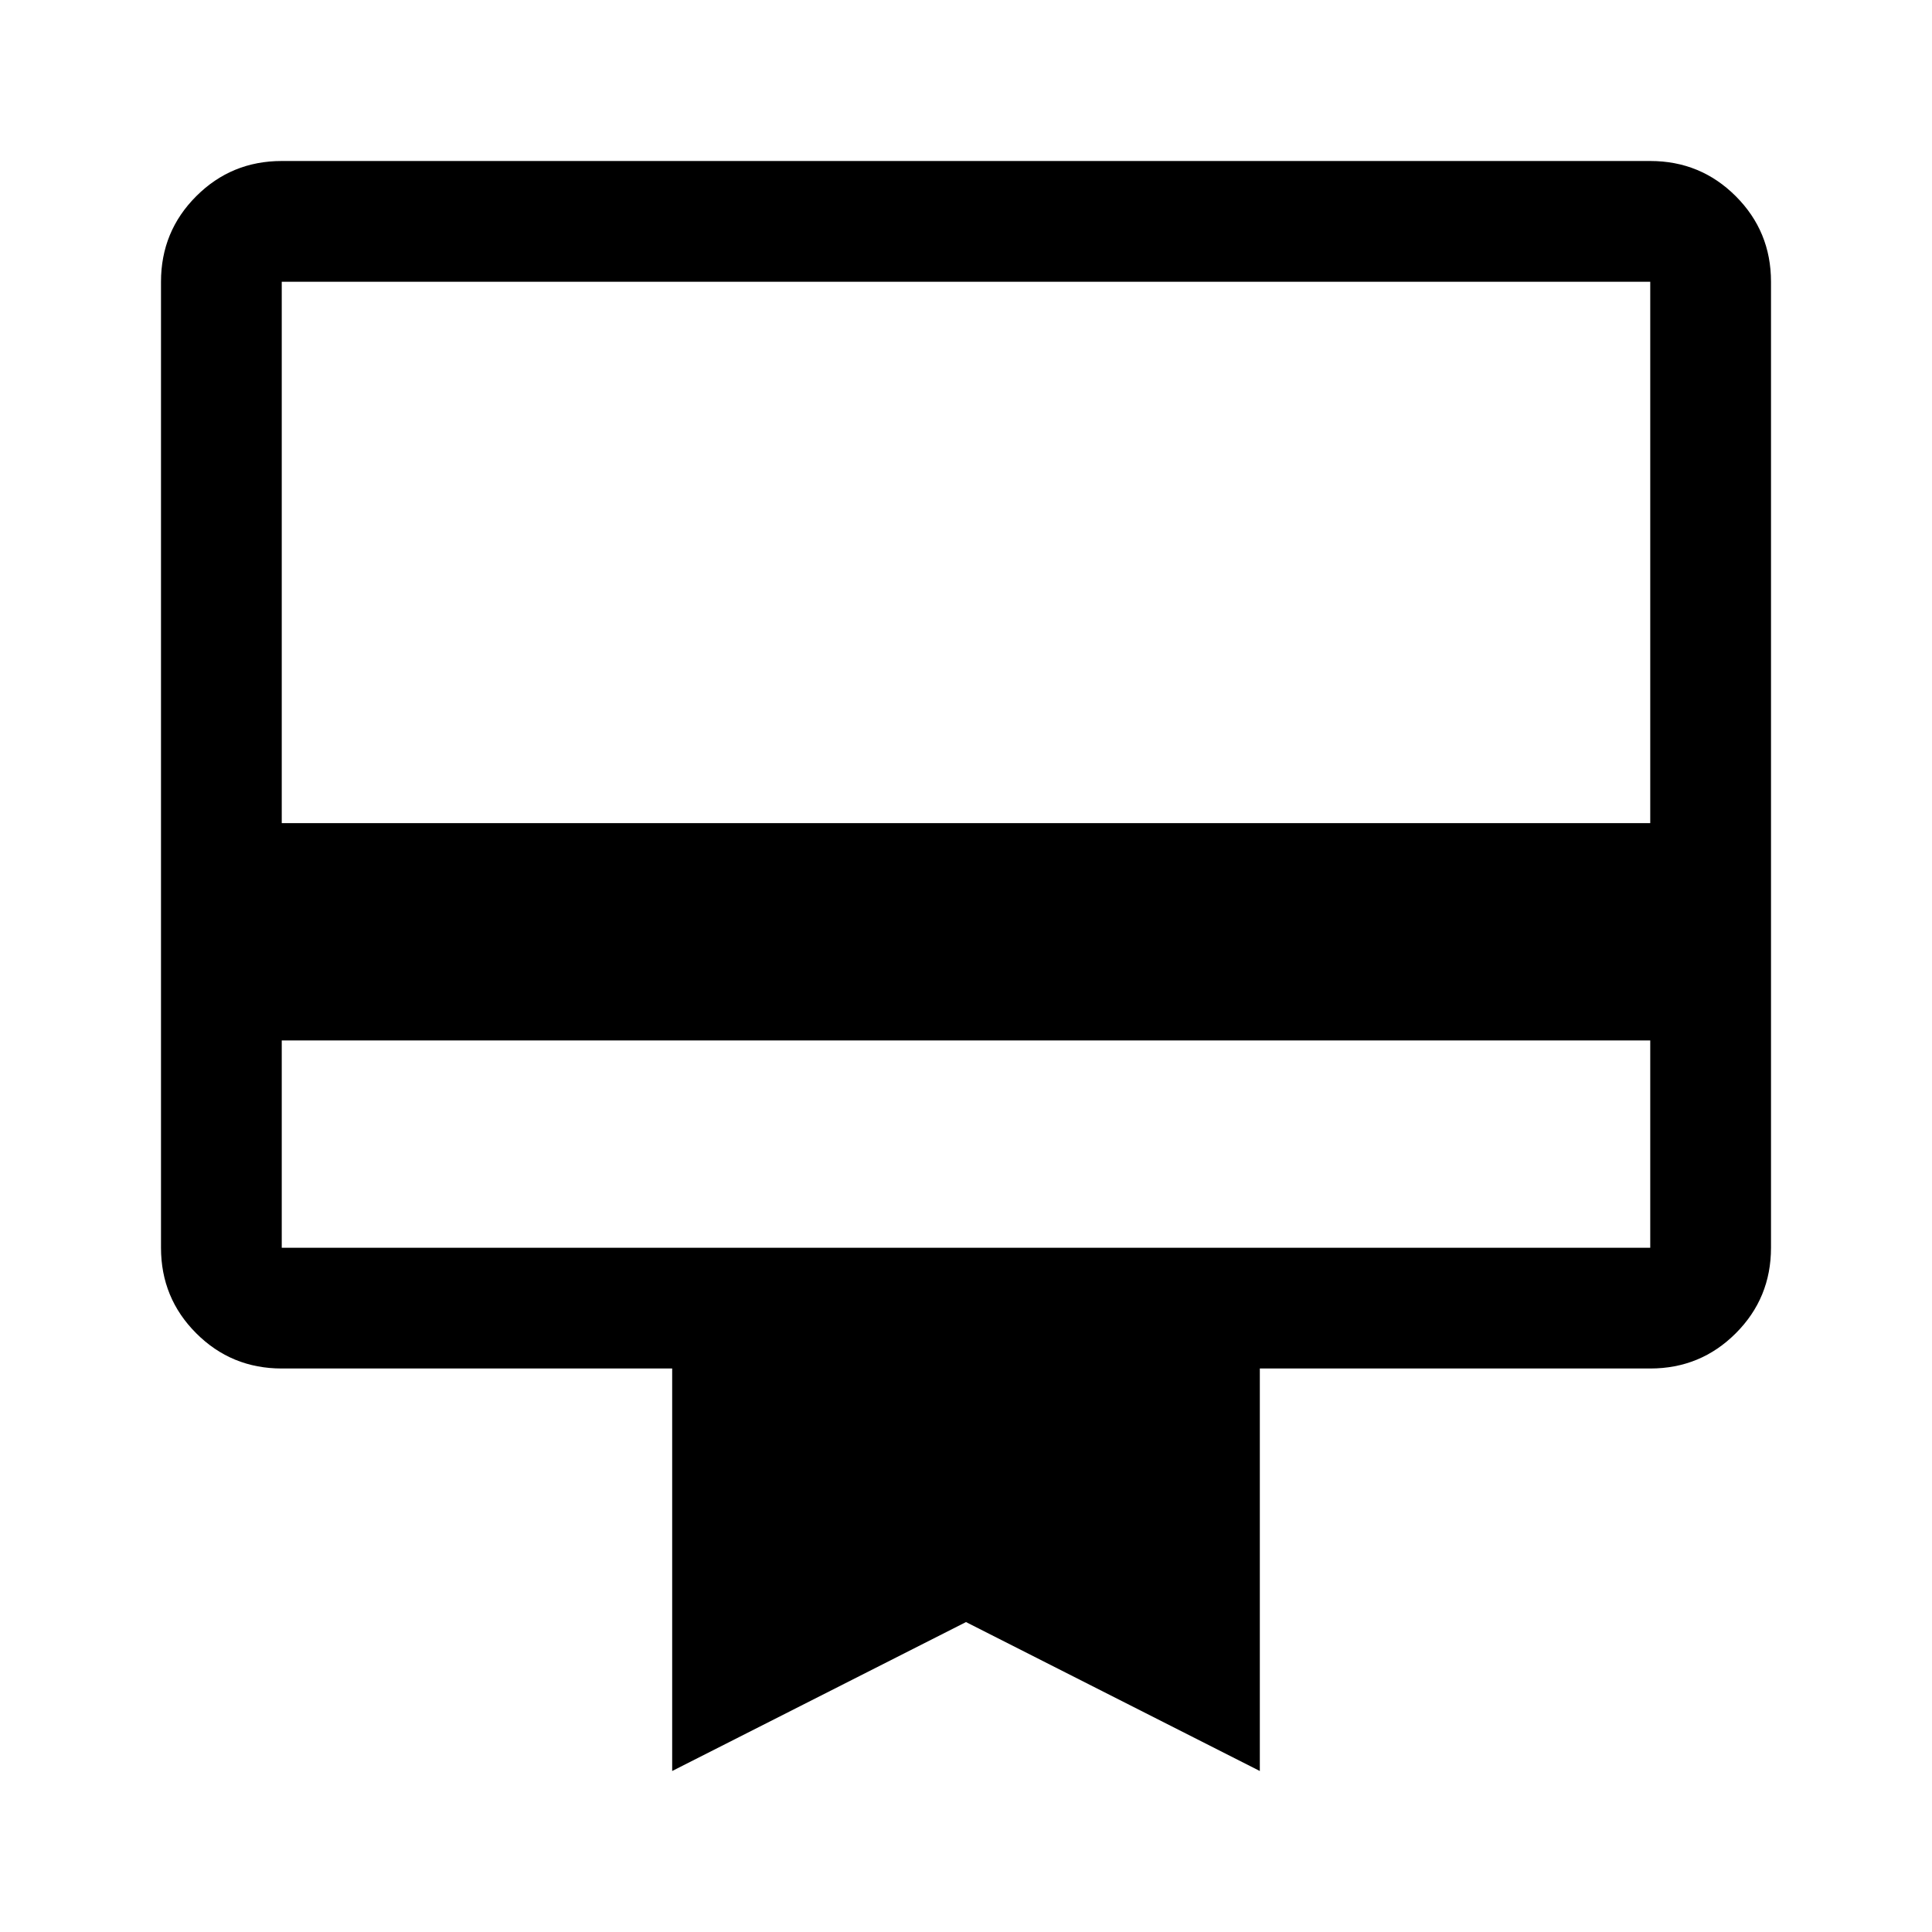 <?xml version="1.0" encoding="UTF-8"?> <svg xmlns="http://www.w3.org/2000/svg" height="48" width="48"> <path d="M7 25.85V31h34v-5.15ZM7 4h34q1.25 0 2.125.875T44 7v24q0 1.25-.875 2.125T41 34h-9.7v10L24 40.3 16.7 44V34H7q-1.25 0-2.125-.875T4 31V7q0-1.25.875-2.125T7 4Zm0 16.45h34V7H7ZM7 31V7v24Z"></path> </svg> 